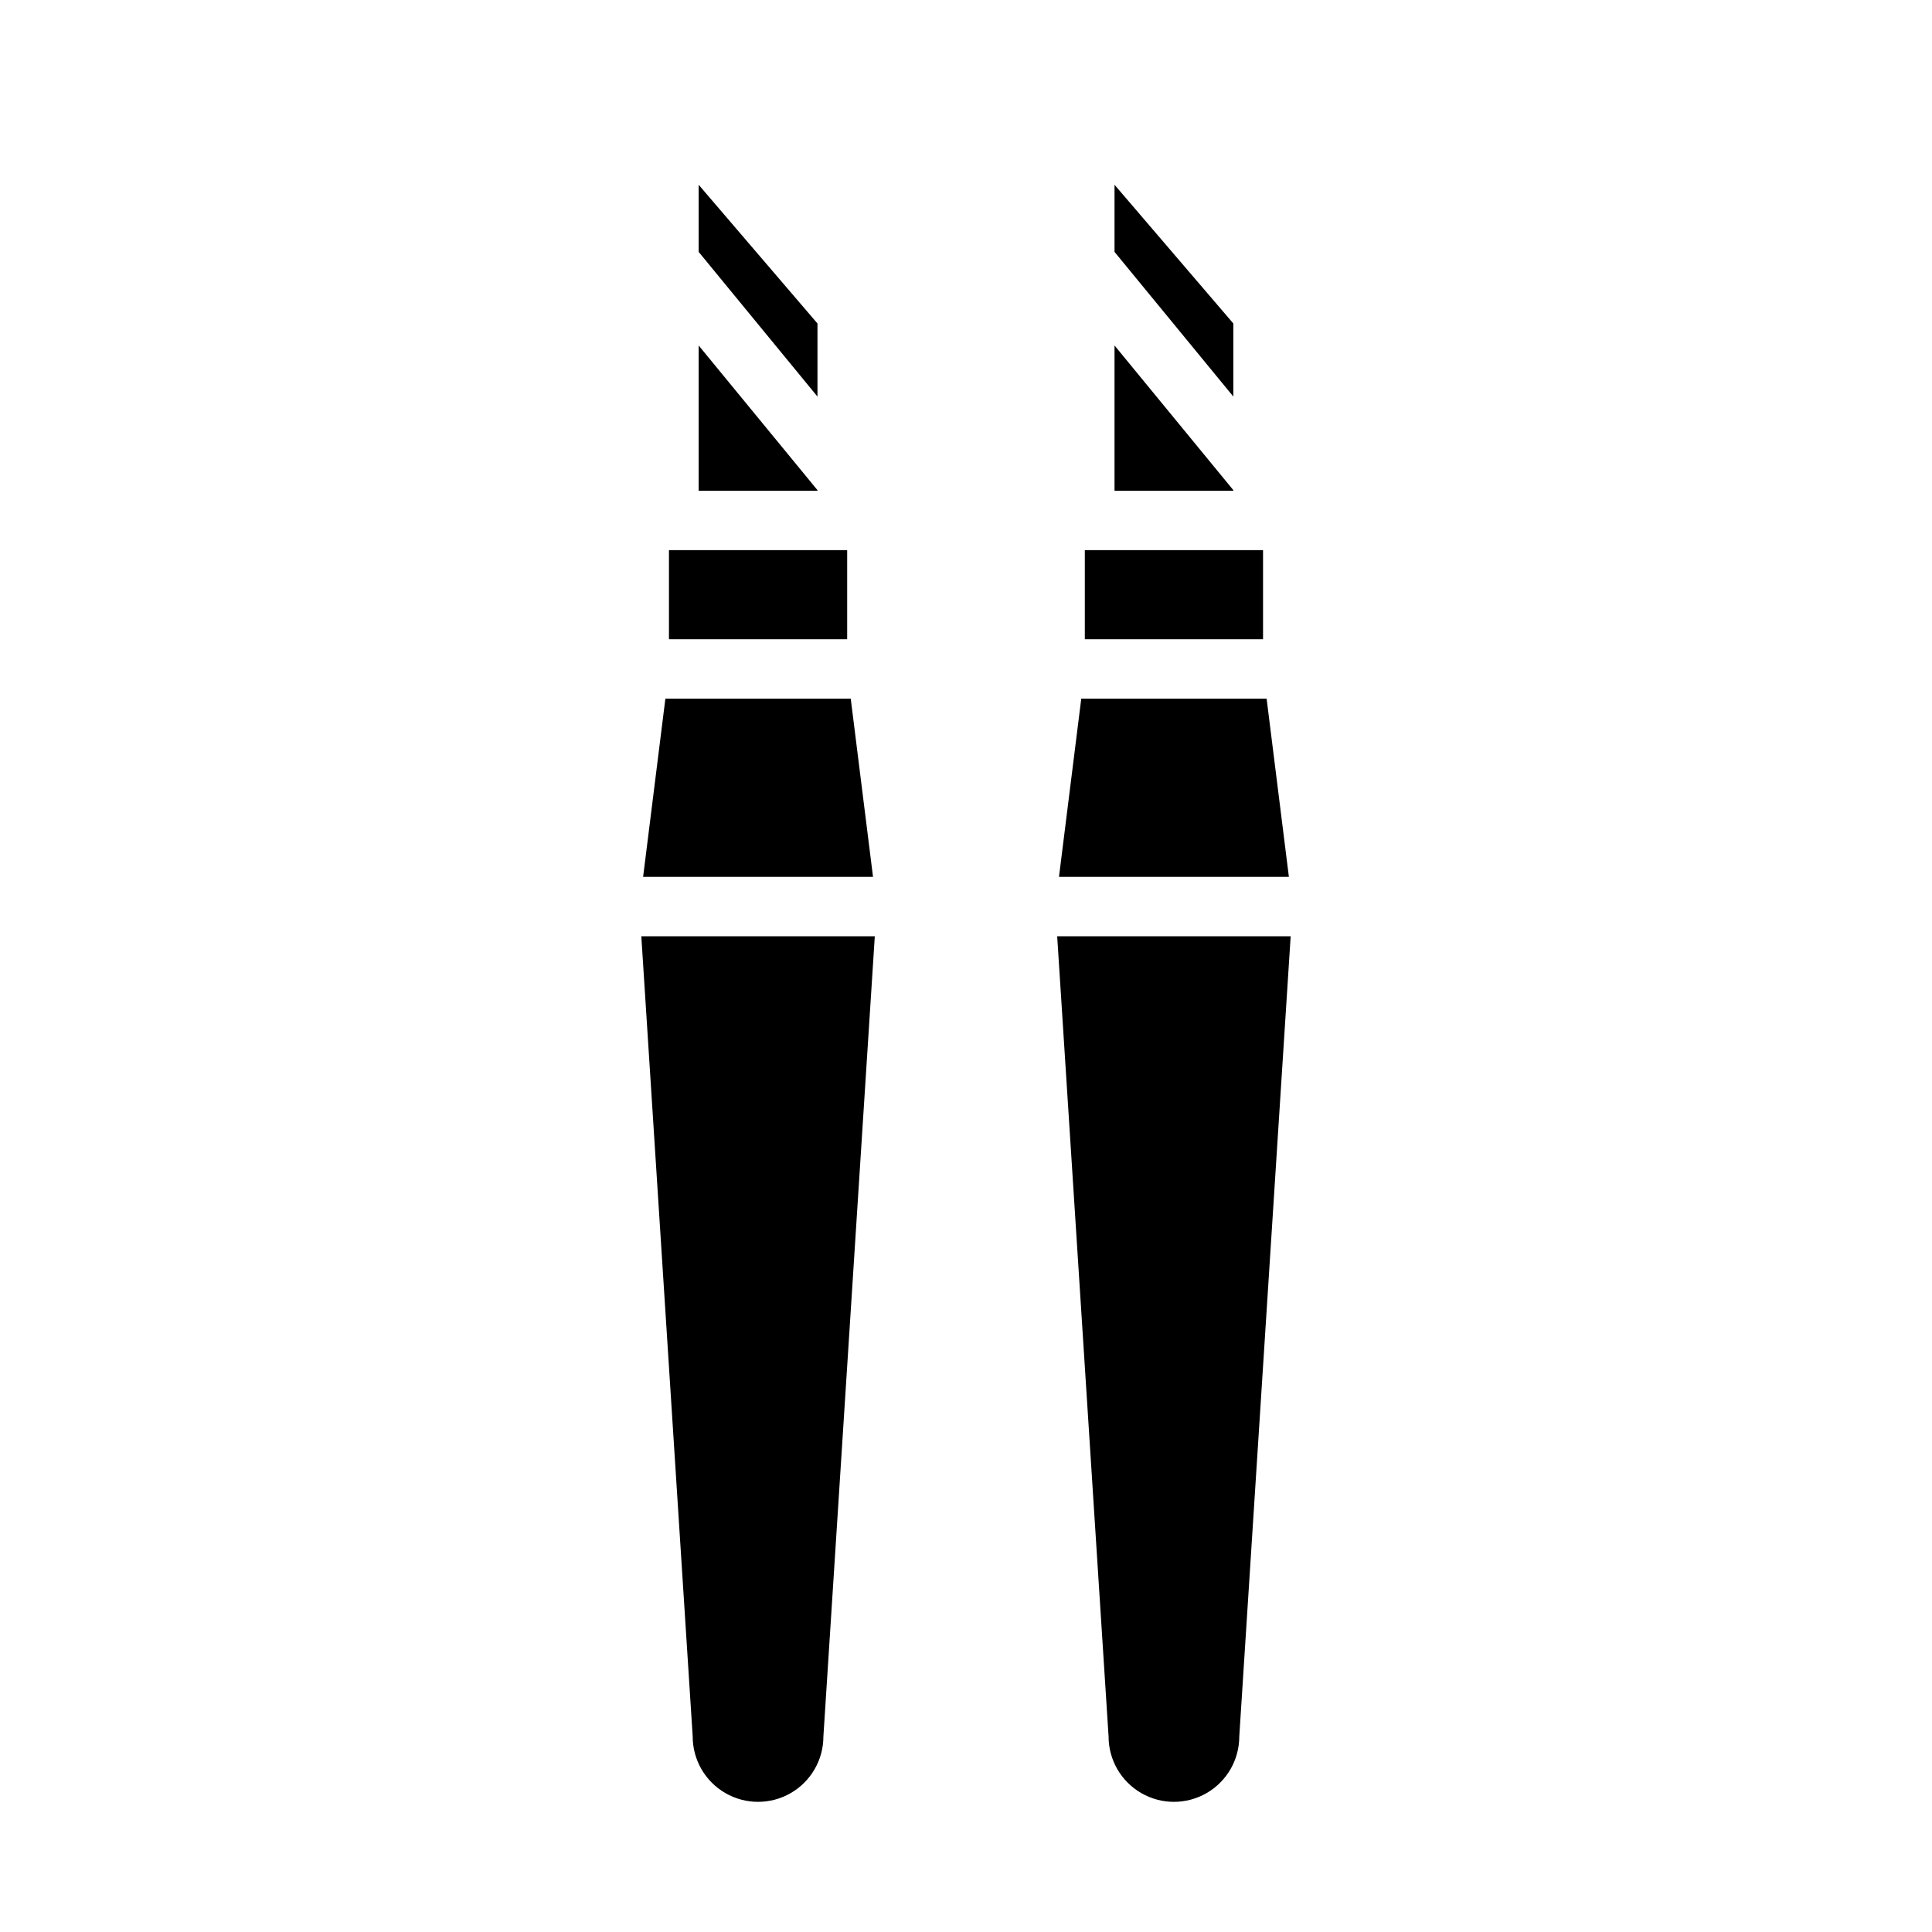 <?xml version="1.0" encoding="UTF-8"?>
<!-- Uploaded to: ICON Repo, www.iconrepo.com, Generator: ICON Repo Mixer Tools -->
<svg fill="#000000" width="800px" height="800px" version="1.1" viewBox="144 144 512 512" xmlns="http://www.w3.org/2000/svg">
 <g>
  <path d="m375.83 392.12h-61.875l13.617 212.07c0 6.188 3.301 11.902 8.66 14.996s11.961 3.094 17.32 0c5.356-3.094 8.656-8.809 8.656-14.996z"/>
  <path d="m329.15 274.05h31.488v-0.156l-31.488-38.34z"/>
  <path d="m321.28 289.79h47.23v23.617h-47.23z"/>
  <path d="m360.64 229.73-31.488-36.762v17.789l31.488 38.34z"/>
  <path d="m314.43 376.38h60.93l-5.906-47.234h-49.121z"/>
  <path d="m439.36 274.05h31.488v-0.156l-31.488-38.34z"/>
  <path d="m470.85 229.73-31.488-36.762v17.789l31.488 38.34z"/>
  <path d="m486.04 392.12h-61.875l13.621 212.07c0 6.188 3.301 11.902 8.66 14.996 5.356 3.094 11.957 3.094 17.316 0s8.66-8.809 8.66-14.996z"/>
  <path d="m431.49 289.79h47.23v23.617h-47.23z"/>
  <path d="m424.64 376.38h60.93l-5.902-47.234h-49.121z"/>
 </g>
</svg>